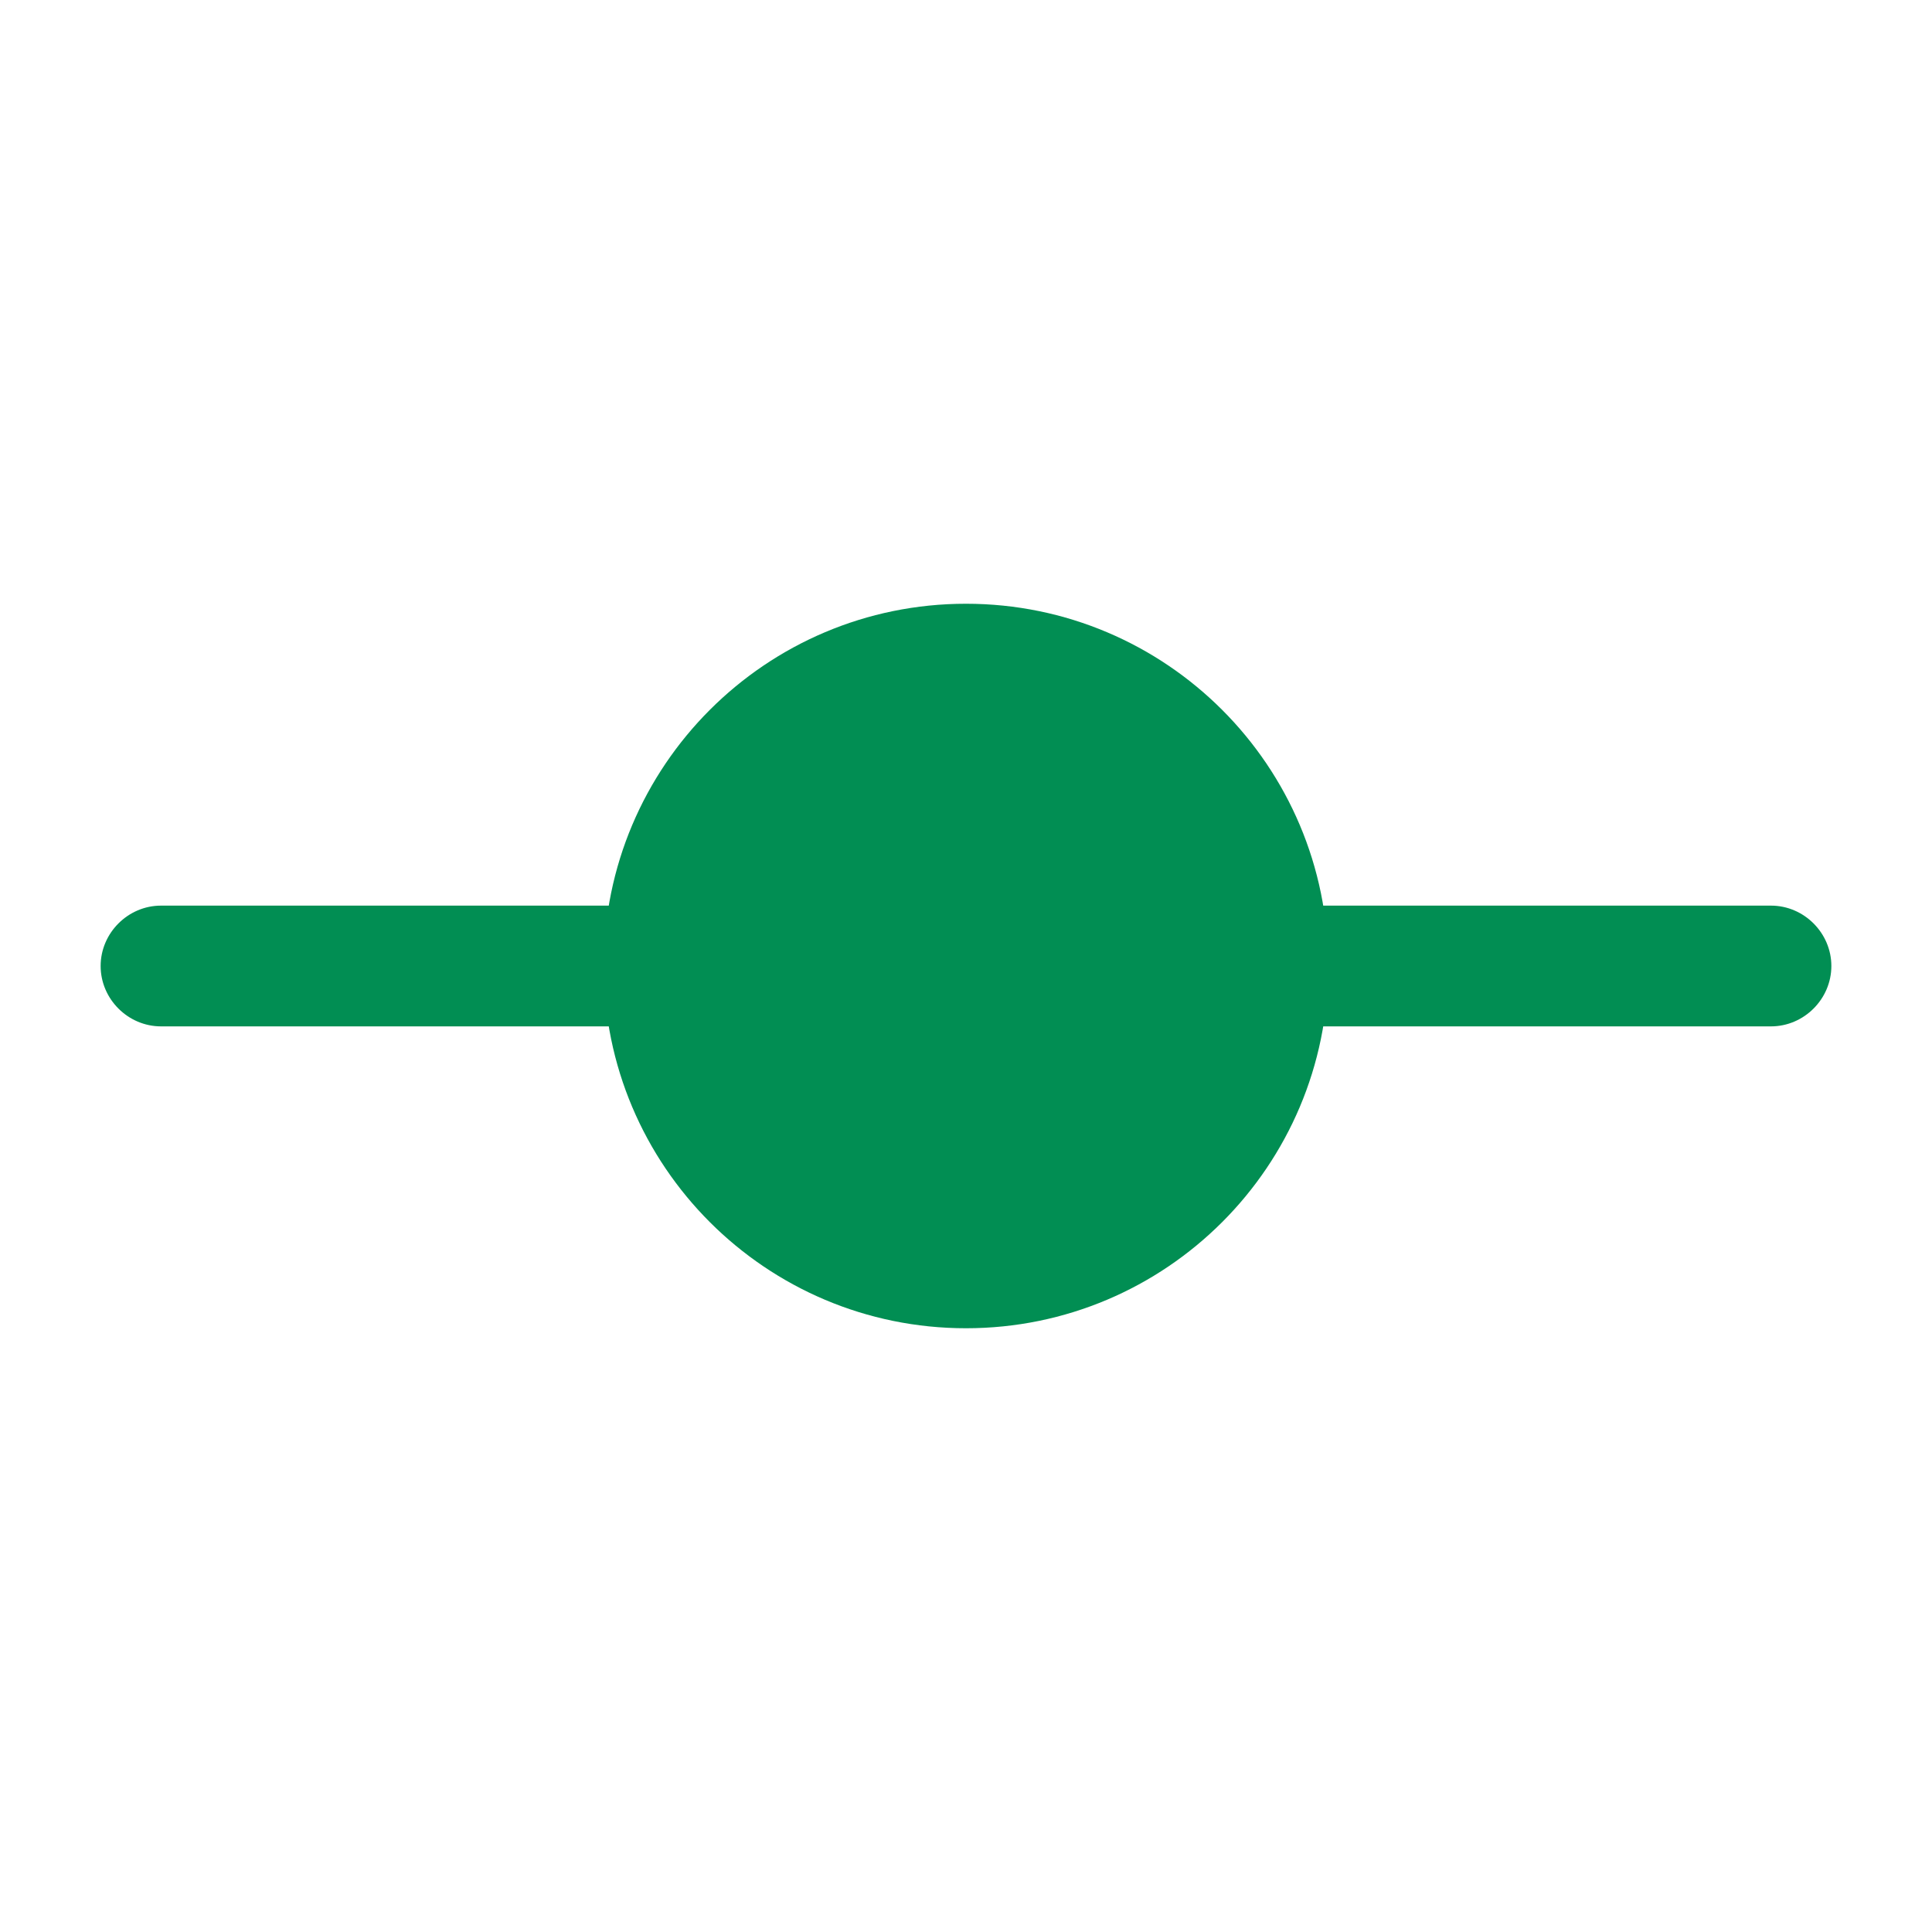 <svg width="44" height="44" viewBox="0 0 44 44" fill="none" xmlns="http://www.w3.org/2000/svg">
<path d="M22 30.25C26.556 30.25 30.25 26.556 30.25 22C30.25 17.444 26.556 13.75 22 13.75C17.444 13.75 13.75 17.444 13.75 22C13.75 26.556 17.444 30.25 22 30.25Z" fill="#018E53"/>
<path d="M18.333 23.375H3.667C2.915 23.375 2.292 22.752 2.292 22C2.292 21.248 2.915 20.625 3.667 20.625H18.333C19.085 20.625 19.708 21.248 19.708 22C19.708 22.752 19.085 23.375 18.333 23.375Z" fill="#018E53"/>
<path d="M40.333 23.375H25.667C24.915 23.375 24.292 22.752 24.292 22C24.292 21.248 24.915 20.625 25.667 20.625H40.333C41.085 20.625 41.708 21.248 41.708 22C41.708 22.752 41.085 23.375 40.333 23.375Z" fill="#018E53"/>
</svg>
